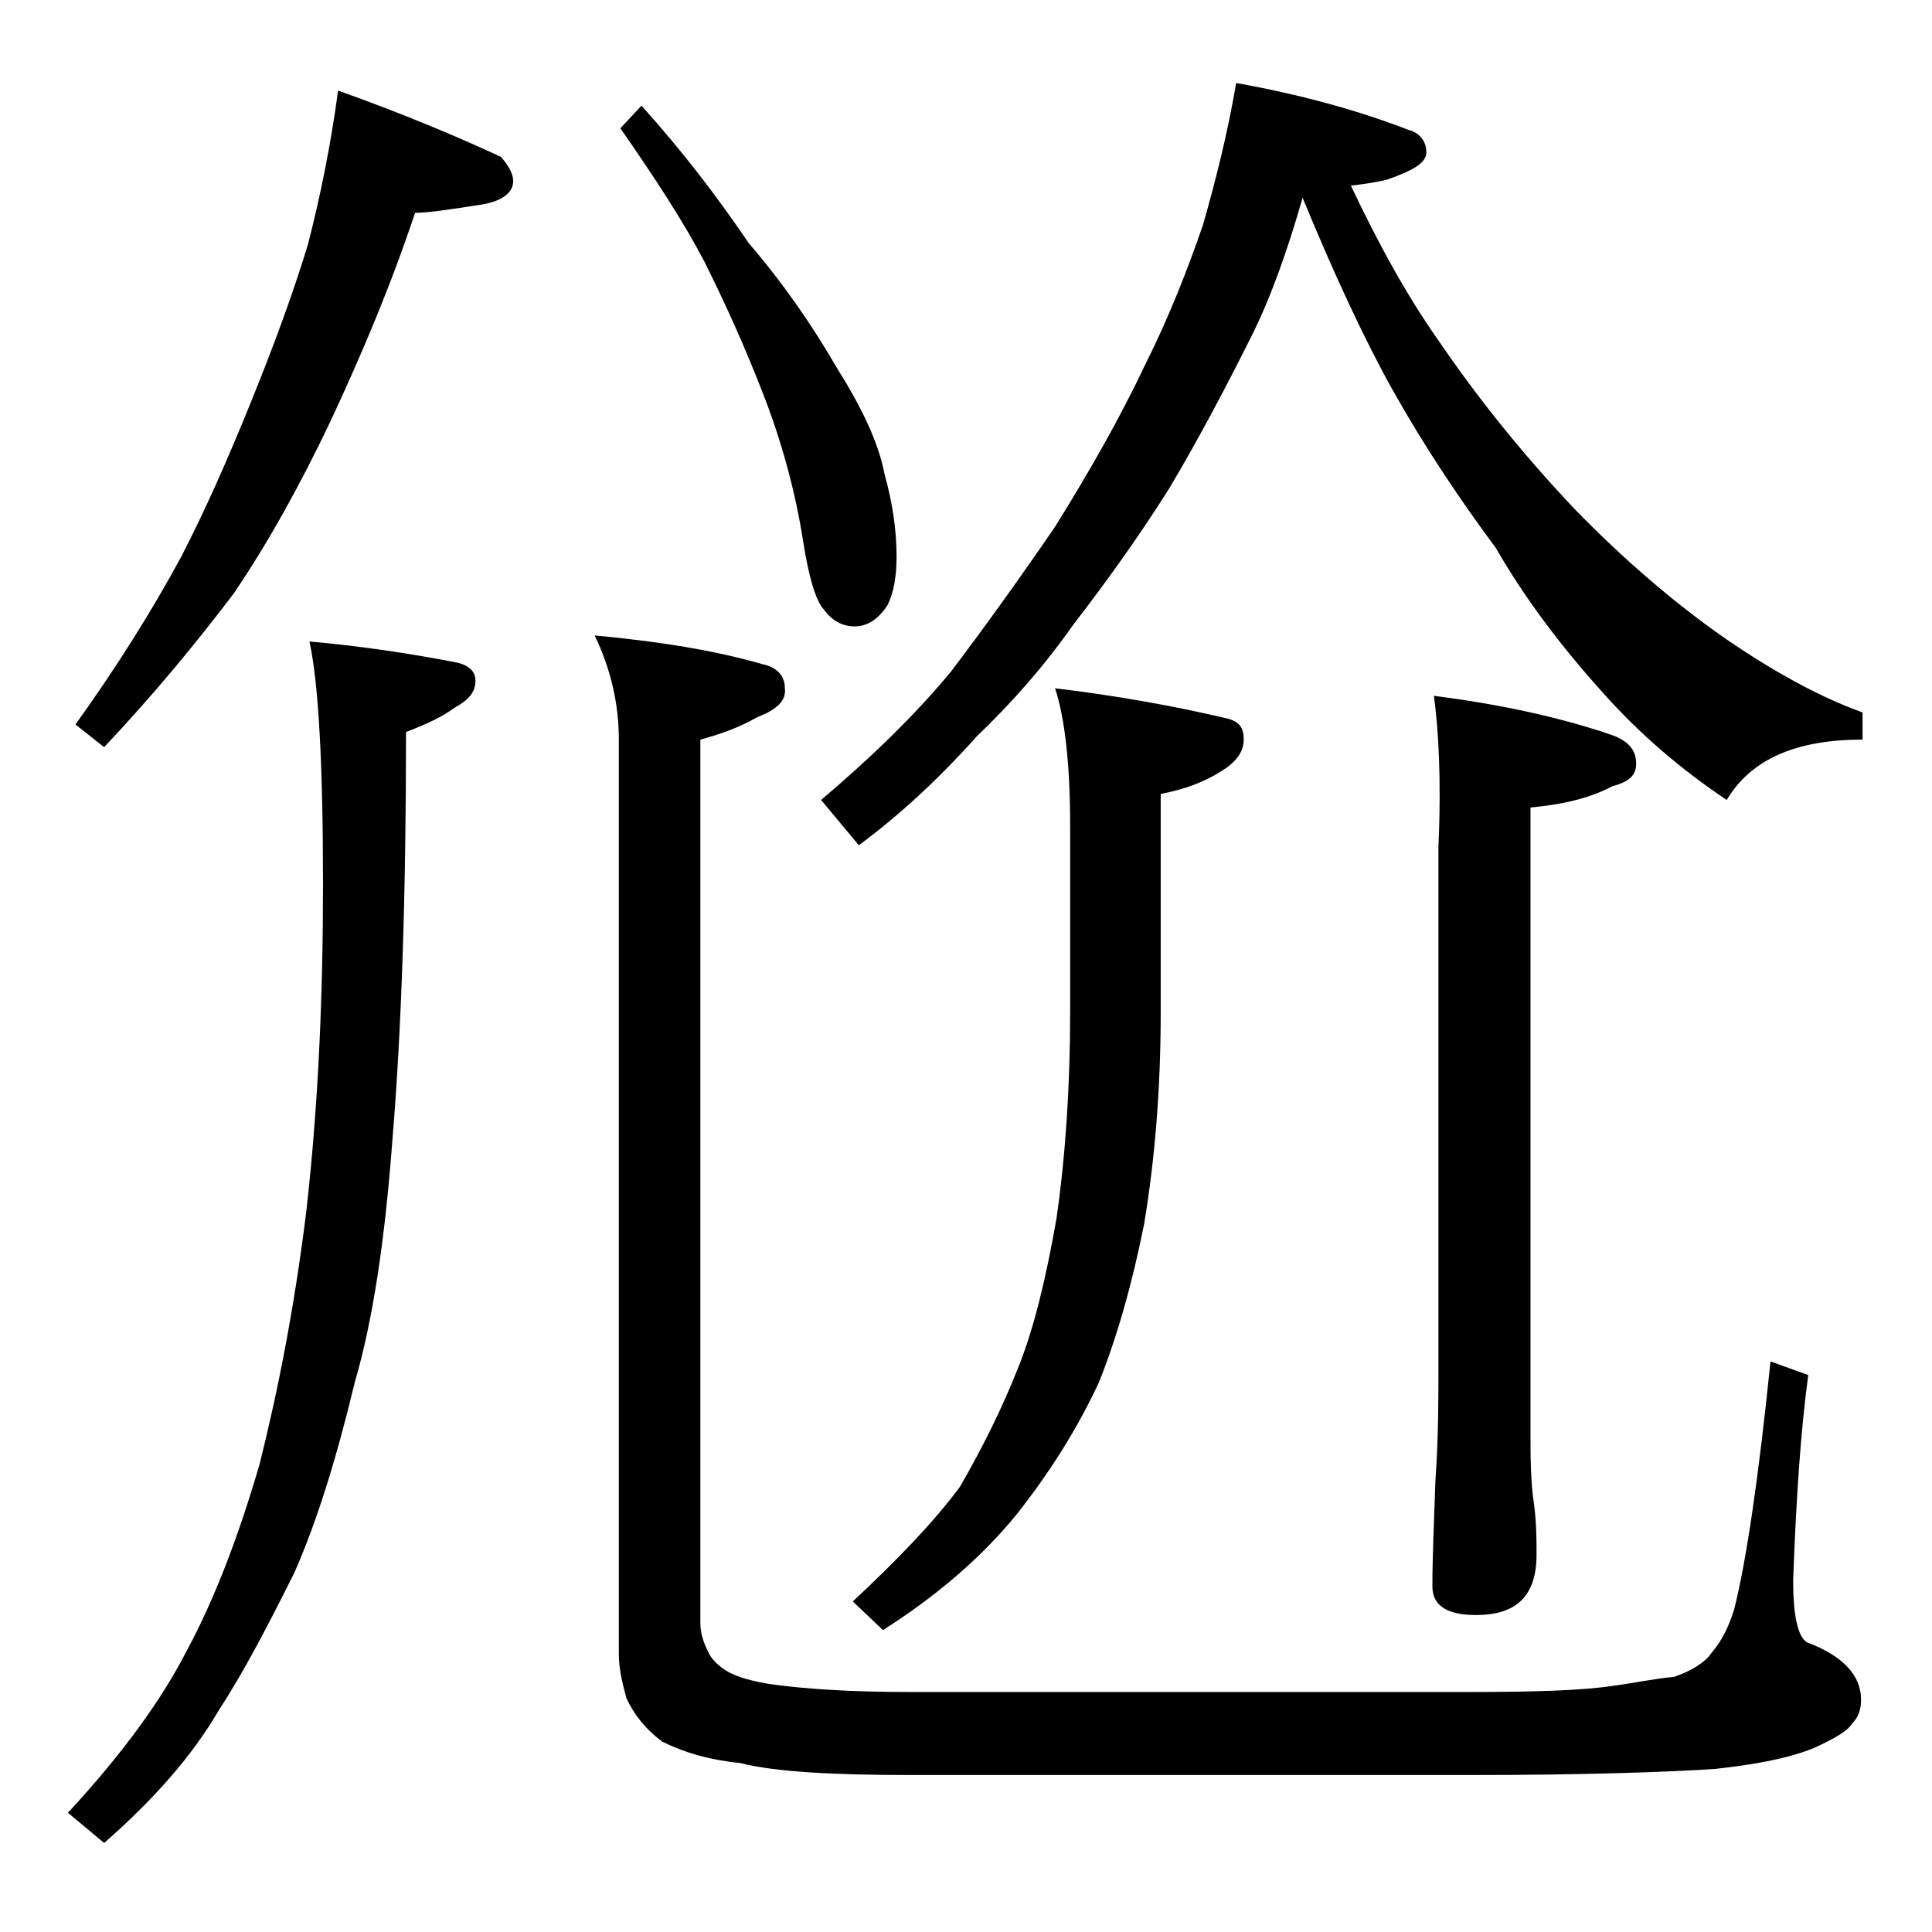 <?xml version="1.0" encoding="utf-8"?>
<!-- Generator: Adobe Illustrator 18.0.0, SVG Export Plug-In . SVG Version: 6.00 Build 0)  -->
<!DOCTYPE svg PUBLIC "-//W3C//DTD SVG 1.1//EN" "http://www.w3.org/Graphics/SVG/1.1/DTD/svg11.dtd">
<svg version="1.1" id="Layer_1" xmlns="http://www.w3.org/2000/svg" xmlns:xlink="http://www.w3.org/1999/xlink" x="0px" y="0px"
	 viewBox="0 0 128 128" enable-background="new 0 0 128 128" xml:space="preserve">
<path d="M20.5,42.5c3.4,0.3,6.7,0.8,9.8,1.4c0.8,0.2,1.2,0.6,1.2,1.2c0,0.8-0.5,1.3-1.4,1.8c-0.8,0.6-1.9,1.1-3.2,1.6
	c0,10.8-0.3,19.8-0.9,27c-0.5,6.7-1.3,12-2.5,16.1c-1.2,5-2.5,9.2-4,12.6c-1.7,3.4-3.3,6.5-5,9.1c-1.8,3.1-4.4,6-7.6,8.8l-2.4-2
	c3.7-4,6.2-7.5,7.8-10.6c1.9-3.5,3.5-7.7,4.9-12.5c1.2-4.8,2.3-10.3,3.1-16.8c0.8-7.1,1.1-14.3,1.1-21.6
	C21.4,50.6,21.1,45.2,20.5,42.5z M22.4,6c4.2,1.5,7.8,3,10.8,4.4c0.5,0.6,0.8,1.1,0.8,1.6c0,0.8-0.8,1.4-2.4,1.6
	c-1.9,0.3-3.3,0.5-4.1,0.5c-1.6,4.8-3.5,9.3-5.6,13.8c-2,4.2-4.1,8-6.4,11.4C13,42.6,10.2,46,6.9,49.5L5,48c2.8-3.9,5.1-7.6,7-11.1
	c1.6-3.1,3.1-6.5,4.6-10.2c1.5-3.7,2.8-7.2,3.8-10.5C21.2,13.1,21.9,9.7,22.4,6z M39.4,42.1c4.3,0.4,8,1,11.1,1.9
	c1,0.2,1.5,0.8,1.5,1.6c0.1,0.8-0.5,1.4-1.8,1.9c-1.4,0.8-2.7,1.2-3.8,1.5v58.5c0,0.7,0.2,1.3,0.5,1.9c0.2,0.5,0.7,1,1.4,1.4
	c0.6,0.3,1.5,0.6,2.9,0.8c2.2,0.3,5.2,0.5,9.1,0.5h37c4.3,0,7.5-0.1,9.5-0.4c1.5-0.2,2.9-0.5,4.1-0.6c1.2-0.4,2.1-1,2.5-1.6
	c0.6-0.7,1.1-1.6,1.5-2.9c0.8-3.2,1.6-8.6,2.4-16.4l2.5,0.9c-0.5,3.7-0.8,8.2-1,13.6c0,2.3,0.3,3.7,0.9,4.1c2.4,0.9,3.6,2.2,3.6,3.8
	c0,0.7-0.2,1.2-0.6,1.6c-0.3,0.5-1.2,1-2.5,1.6c-1.7,0.7-3.9,1.1-6.6,1.4c-3.1,0.2-8.5,0.4-16.2,0.4h-37c-5.2,0-9-0.2-11.4-0.8
	c-2-0.2-3.7-0.7-5.1-1.4c-1.1-0.8-1.9-1.8-2.4-2.9c-0.3-1.1-0.5-2-0.5-2.9V49C41,46.7,40.5,44.4,39.4,42.1z M42.5,7
	c2.7,3,5,6,7.1,9.1c2.4,2.8,4.3,5.6,5.8,8.2c1.7,2.7,2.8,5,3.2,7.1c0.5,1.8,0.8,3.6,0.8,5.5c0,1.3-0.2,2.4-0.6,3.2
	c-0.6,0.9-1.3,1.4-2.2,1.4c-0.8,0-1.5-0.4-2-1.1c-0.5-0.5-1-2-1.4-4.6c-0.5-3.2-1.4-6.5-2.6-9.6c-1.2-3.1-2.5-6-3.9-8.8
	c-1.4-2.7-3.3-5.6-5.6-8.9L42.5,7z M81.9,5.5c4.5,0.8,8.3,1.9,11.4,3.1c0.8,0.2,1.2,0.8,1.2,1.5c0,0.7-0.9,1.2-2.6,1.8
	c-0.8,0.2-1.6,0.3-2.4,0.4c1.8,3.8,3.7,7.3,5.9,10.4c2.6,3.8,5.5,7.4,8.9,11c3.3,3.4,6.7,6.3,10,8.6c3.2,2.2,6.3,3.9,9.1,4.9V49
	c-4.4,0-7.4,1.3-9,4c-3-2-5.8-4.4-8.2-7.1c-2.8-3.1-5.2-6.3-7.1-9.6c-2.3-3.1-4.6-6.5-6.8-10.4c-1.9-3.4-3.9-7.7-6-12.8
	c-1,3.5-2.1,6.6-3.4,9.2c-1.7,3.4-3.5,6.8-5.4,10c-2.2,3.5-4.4,6.5-6.4,9.1c-1.9,2.7-4,5.1-6.4,7.4c-2.5,2.8-5.1,5.2-7.8,7.2
	L54.4,53c3.3-2.8,6.2-5.6,8.6-8.5c2.2-2.9,4.5-6.1,6.9-9.6c2.3-3.7,4.3-7.2,6-10.8c1.6-3.2,2.8-6.3,3.8-9.2
	C80.5,12.1,81.3,9,81.9,5.5z M69.9,45.6c4.2,0.5,8,1.2,11.4,2c0.8,0.2,1.1,0.6,1.1,1.4s-0.5,1.5-1.5,2.1c-1.1,0.7-2.4,1.2-4,1.5
	v14.5c0,5.1-0.4,9.8-1.1,14c-0.8,4-1.8,7.5-3,10.5c-1.4,3-3.2,5.9-5.5,8.8c-2.3,2.8-5.2,5.3-8.8,7.6l-2-1.9c3-2.8,5.4-5.3,7.1-7.6
	c1.5-2.6,2.8-5.2,3.9-8c1-2.5,1.8-5.8,2.5-9.8c0.6-4.2,0.9-8.8,0.9-13.6V54.7C70.9,50.4,70.5,47.4,69.9,45.6z M95,46.1
	c4.7,0.6,8.6,1.5,11.8,2.6c1.1,0.4,1.6,1,1.6,1.9c0,0.8-0.5,1.2-1.6,1.5c-1.5,0.8-3.3,1.2-5.4,1.4v42.1c0,1.9,0.1,3.2,0.2,3.8
	c0.2,1.4,0.2,2.6,0.2,3.6c0,2.7-1.3,4-4,4c-1.9,0-2.9-0.6-2.9-1.9c0-1.8,0.1-4.2,0.2-7c0.2-2.8,0.2-5.4,0.2-7.6V56.1
	C95.5,51.6,95.3,48.3,95,46.1z"/>
</svg>
